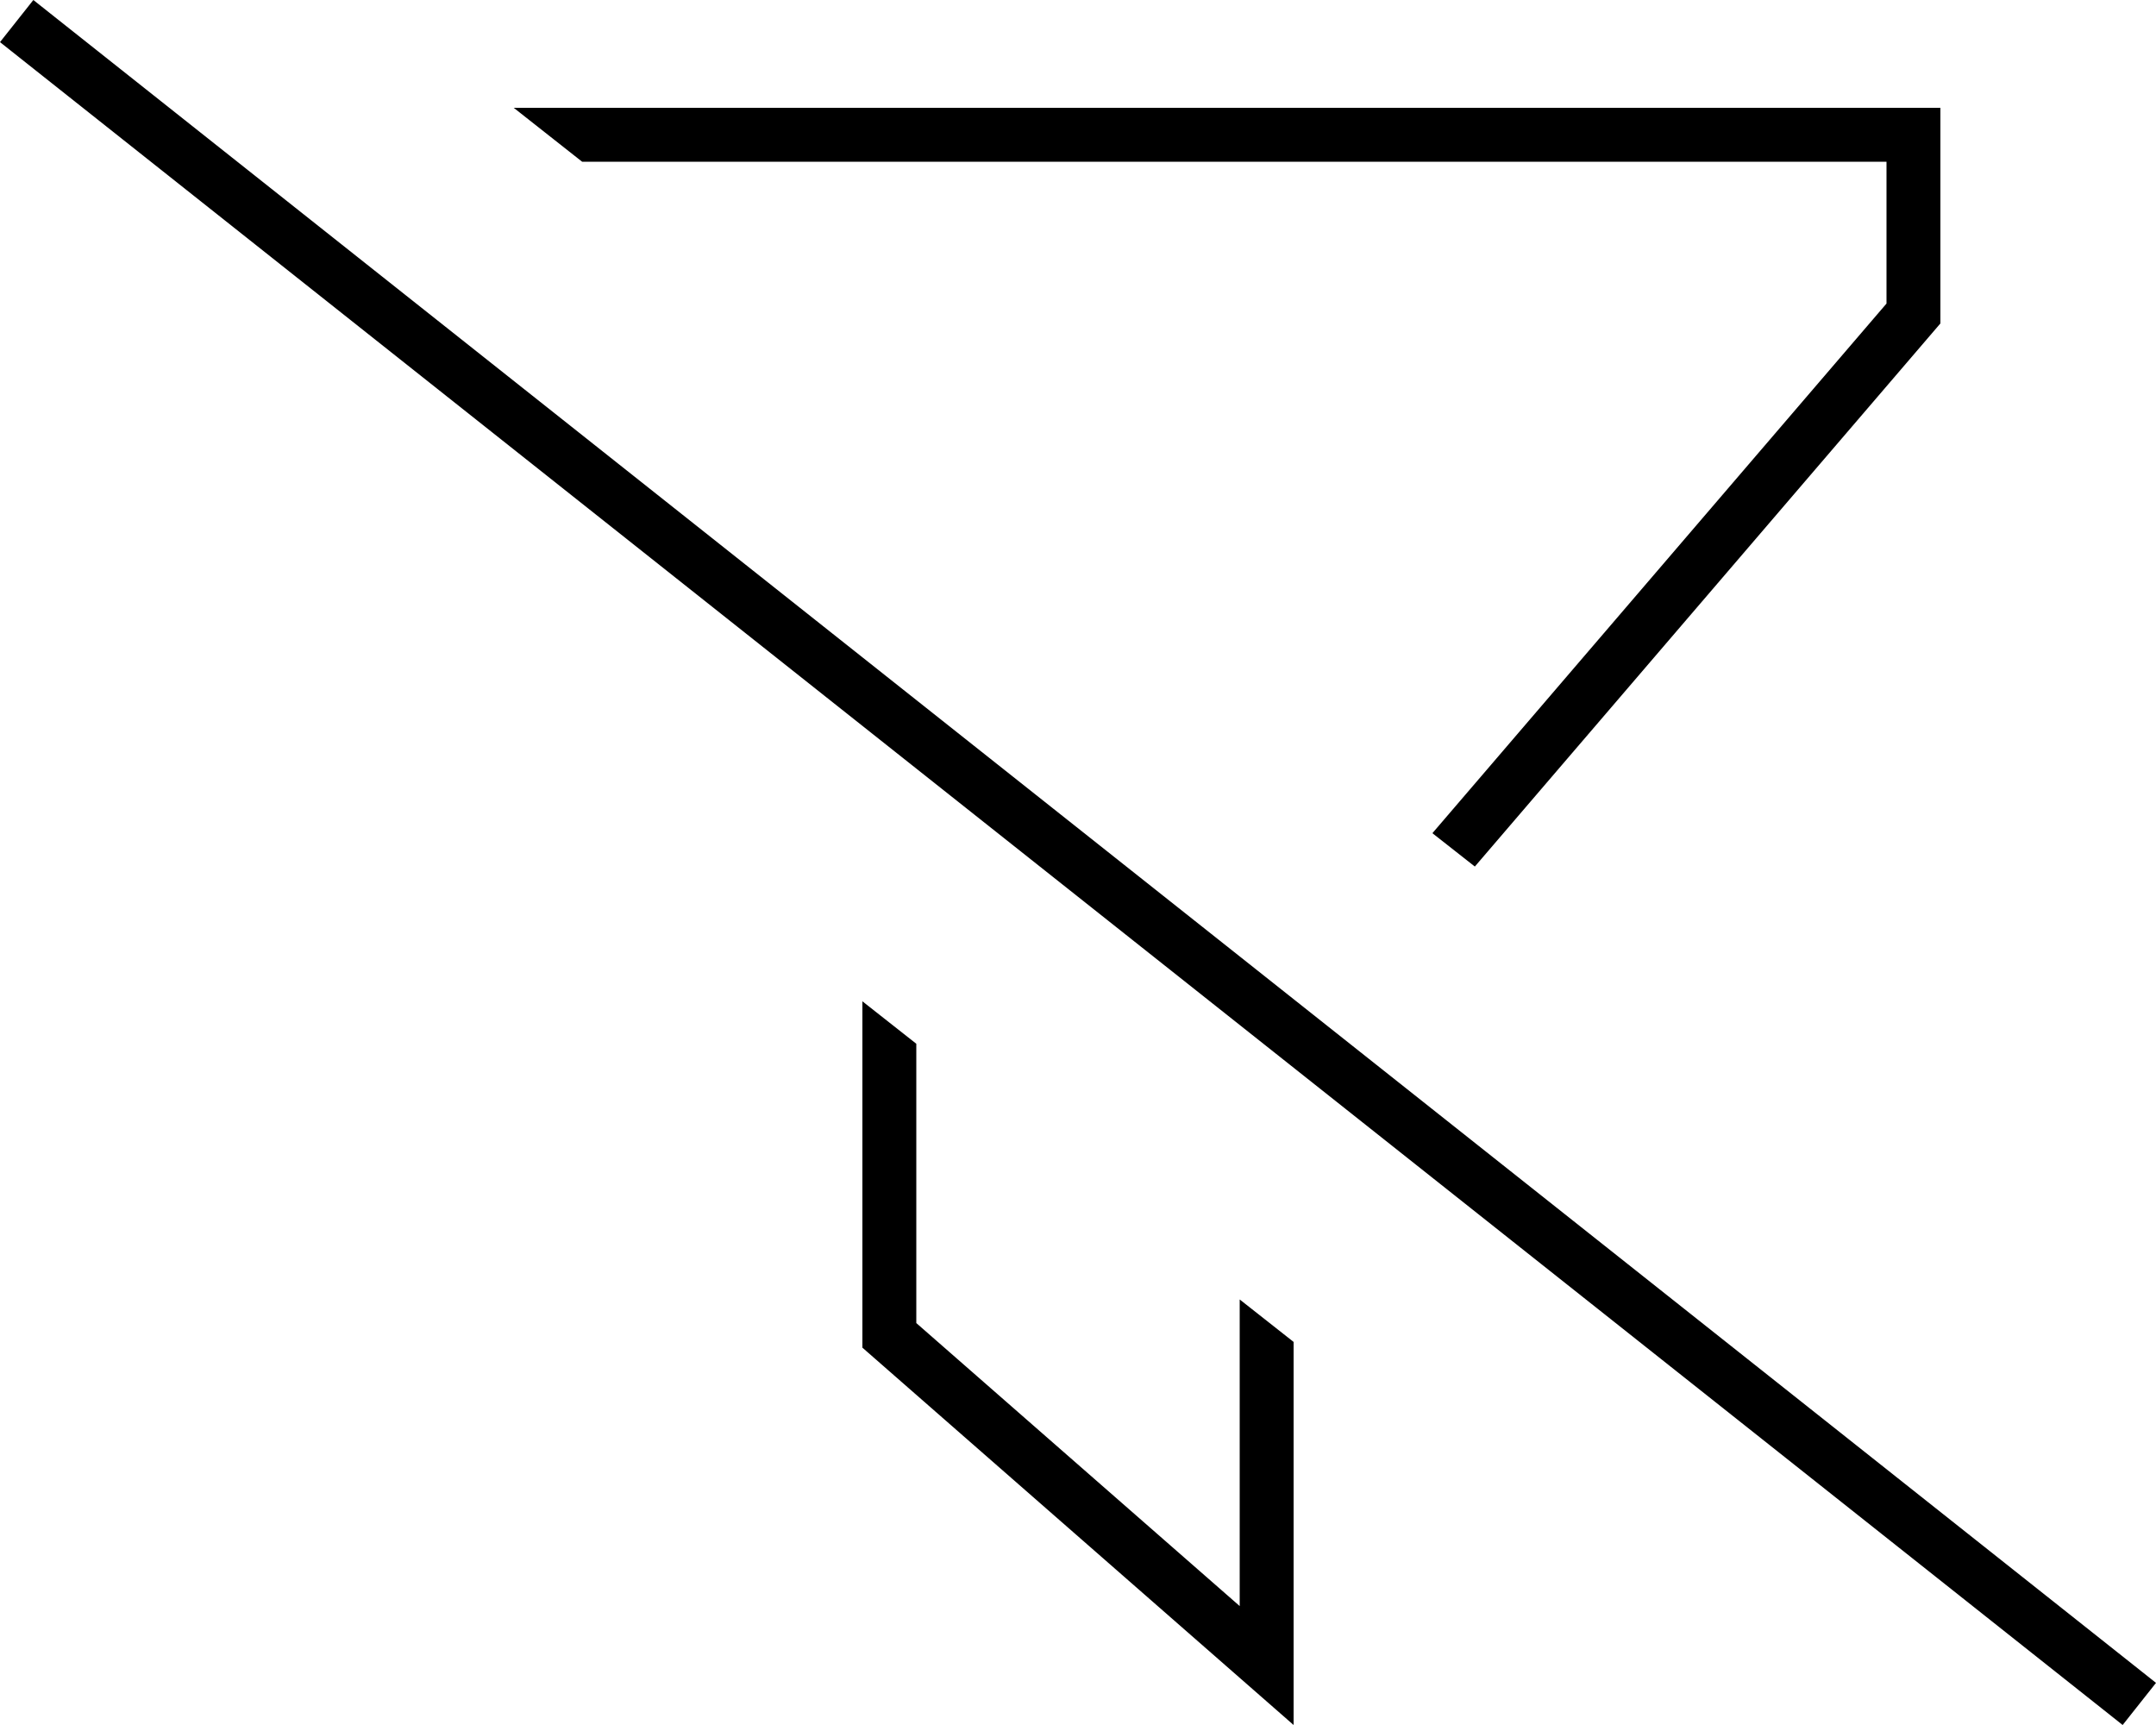 <svg xmlns="http://www.w3.org/2000/svg" viewBox="0 0 640 512"><!--! Font Awesome Pro 6.5.0 by @fontawesome - https://fontawesome.com License - https://fontawesome.com/license (Commercial License) Copyright 2023 Fonticons, Inc. --><path d="M16.2 5L9.9 0 0 12.5l6.3 5L623.8 507l6.3 5 9.9-12.5-6.3-5L16.2 5zM576 96V48 32H560 152.5l20.3 16H560V90.1L425.2 247.3l12.6 9.9L576 96zM368 385.6v91.1l-96-84V309.8l-16-12.6V400l112 98 16 14V490.7 398.3l-16-12.6z"/></svg>